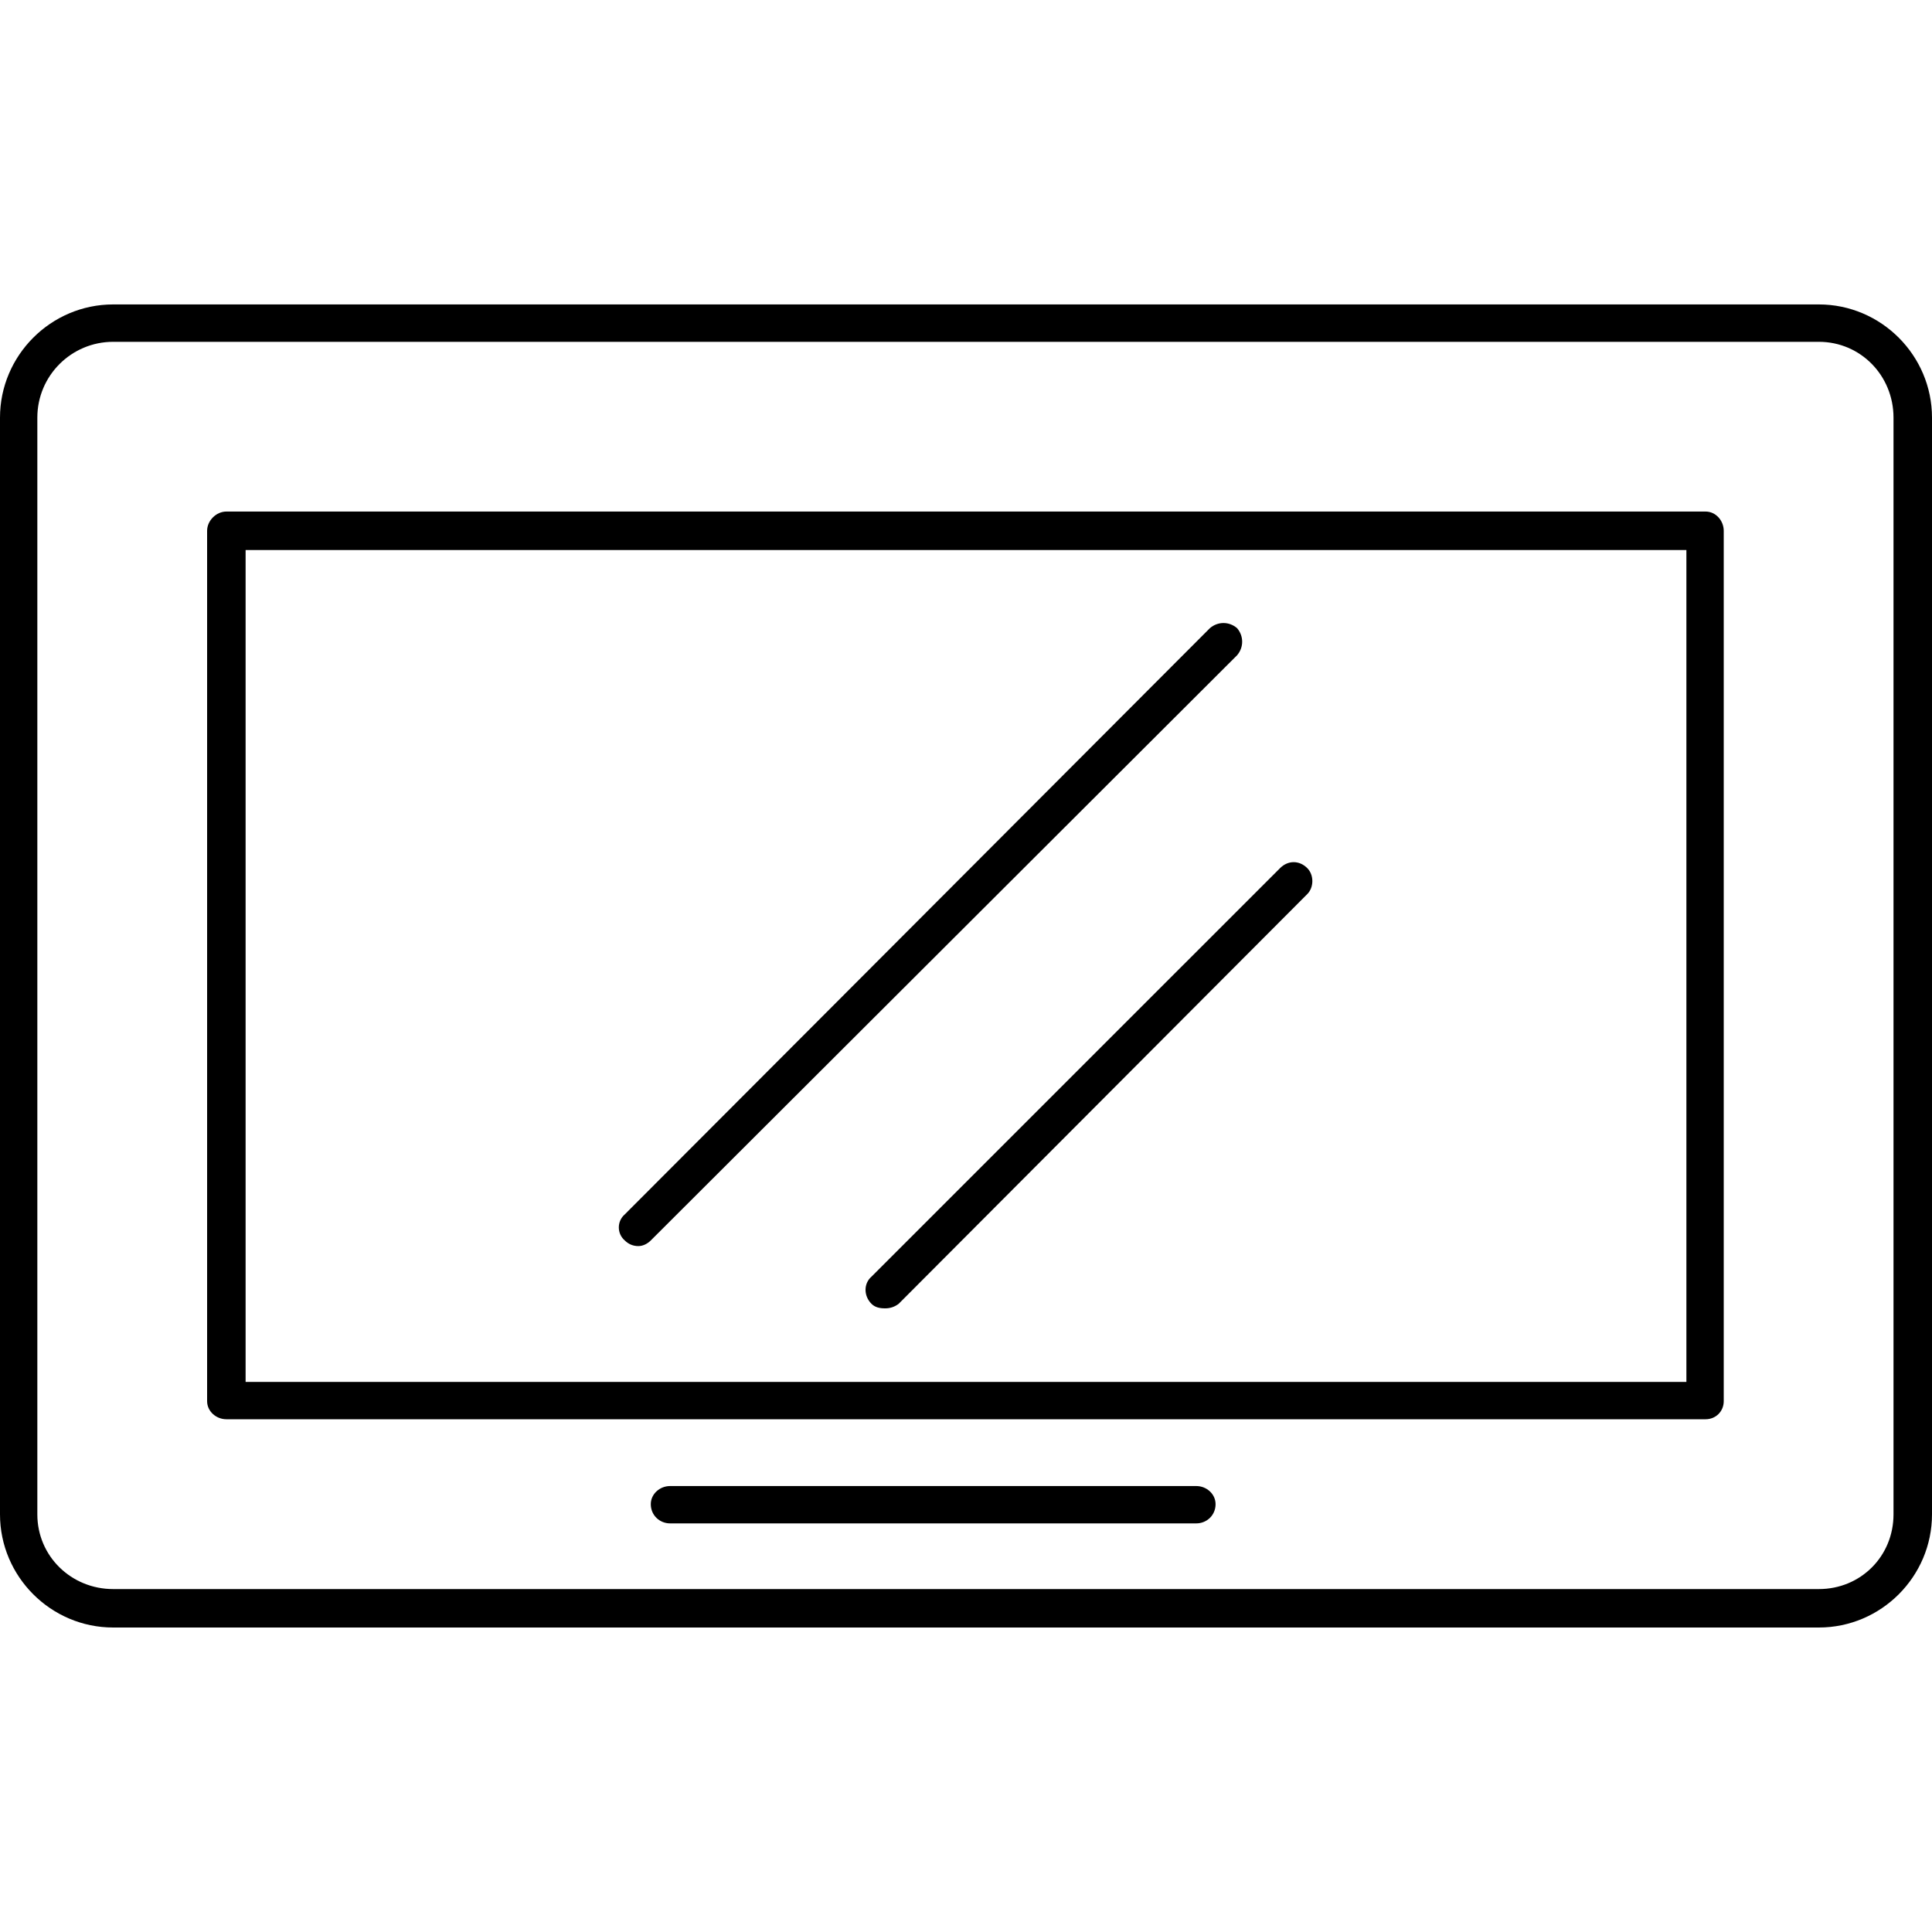 <svg width="40" height="40" viewBox="0 0 40 40" fill="none" xmlns="http://www.w3.org/2000/svg">
<path fill-rule="evenodd" clip-rule="evenodd" d="M37.657 33.696H2.343C1.054 33.696 0 32.642 0 31.353V8.647C0 7.358 1.054 6.303 2.343 6.303H37.657C38.946 6.303 40 7.358 40 8.647V31.353C40 32.642 38.946 33.696 37.657 33.696ZM2.343 7.077C1.476 7.077 0.773 7.779 0.773 8.647V31.353C0.773 32.22 1.476 32.9 2.343 32.9H37.657C38.524 32.9 39.203 32.22 39.203 31.353V8.647C39.203 7.779 38.524 7.077 37.657 7.077H2.343Z" fill="black"/>
<path fill-rule="evenodd" clip-rule="evenodd" d="M35.313 29.384H4.687C4.476 29.384 4.288 29.221 4.288 29.01V10.99C4.288 10.779 4.476 10.591 4.687 10.591H35.313C35.524 10.591 35.688 10.779 35.688 10.99V29.01C35.688 29.221 35.524 29.384 35.313 29.384ZM5.085 28.611H34.915V11.388H5.085V28.611Z" fill="black"/>
<path fill-rule="evenodd" clip-rule="evenodd" d="M24.769 31.54H13.872C13.661 31.54 13.474 31.376 13.474 31.142C13.474 30.931 13.661 30.767 13.872 30.767H24.769C24.98 30.767 25.167 30.931 25.167 31.142C25.167 31.376 24.98 31.54 24.769 31.54Z" fill="black"/>
<path fill-rule="evenodd" clip-rule="evenodd" d="M13.216 25.799C13.099 25.799 13.005 25.752 12.935 25.682C12.771 25.541 12.771 25.284 12.935 25.143L25.05 13.005C25.214 12.864 25.448 12.864 25.612 13.005C25.753 13.169 25.753 13.403 25.612 13.567L13.474 25.682C13.404 25.752 13.31 25.799 13.216 25.799Z" fill="black"/>
<path fill-rule="evenodd" clip-rule="evenodd" d="M18.325 27.088C18.207 27.088 18.114 27.065 18.043 26.994C17.879 26.83 17.879 26.573 18.043 26.432L26.503 17.973C26.667 17.809 26.901 17.809 27.065 17.973C27.206 18.113 27.206 18.371 27.065 18.512L18.606 26.994C18.512 27.065 18.418 27.088 18.325 27.088Z" fill="black"/>
</svg>
